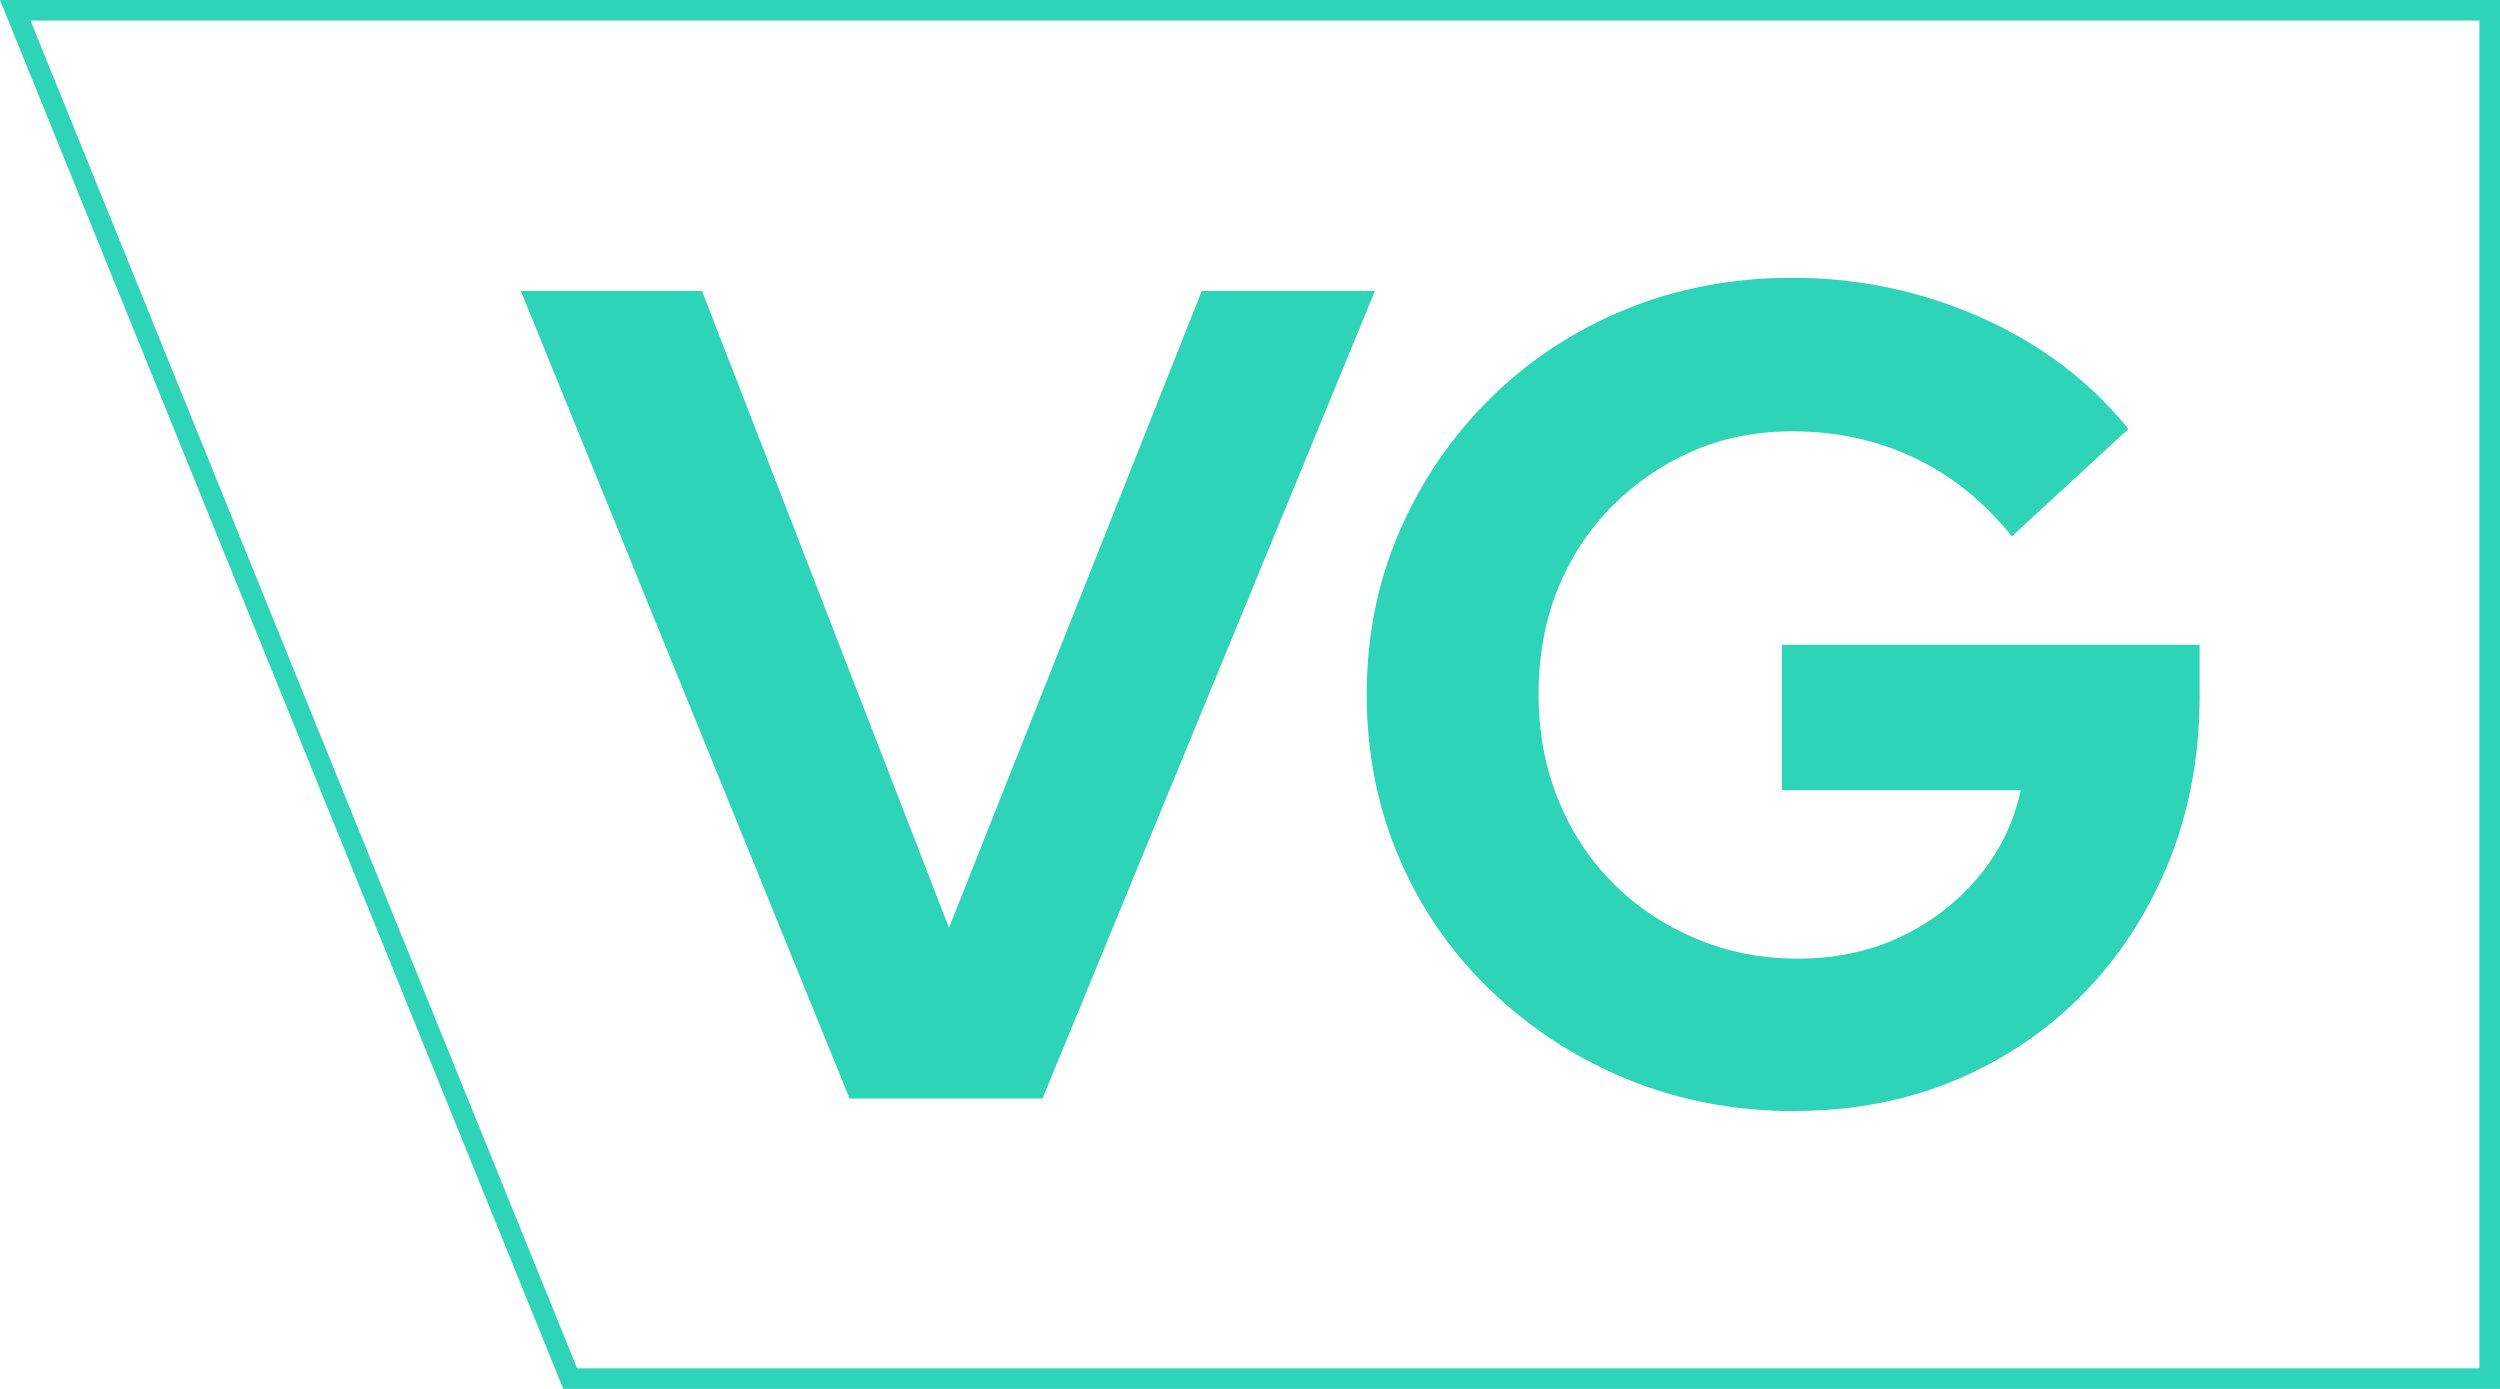 <svg width="72" height="40" viewBox="0 0 72 40" fill="none" xmlns="http://www.w3.org/2000/svg">
<g id="Logok" clip-path="url(#clip0_671_47394)">
<g id="Vector">
<path d="M24.469 31.637L15 8.379H20.218L27.331 26.72L34.611 8.379H39.598L30.024 31.637H24.469Z" fill="#2DD4B7"/>
<path d="M51.692 32C49.961 32 48.356 31.695 46.873 31.085C45.39 30.475 44.075 29.623 42.933 28.524C41.791 27.43 40.913 26.152 40.292 24.701C39.672 23.25 39.361 21.683 39.361 20C39.361 18.317 39.677 16.75 40.308 15.299C40.939 13.848 41.807 12.575 42.917 11.476C44.027 10.382 45.321 9.525 46.805 8.915C48.288 8.305 49.898 8 51.623 8C53.528 8 55.342 8.384 57.057 9.146C58.772 9.909 60.187 10.982 61.297 12.354L57.941 15.446C57.142 14.447 56.205 13.695 55.132 13.185C54.059 12.675 52.891 12.422 51.623 12.422C50.561 12.422 49.587 12.617 48.714 13.006C47.841 13.395 47.068 13.926 46.405 14.6C45.742 15.278 45.227 16.067 44.858 16.976C44.495 17.886 44.311 18.89 44.311 20C44.311 21.11 44.501 22.093 44.874 23.024C45.253 23.954 45.779 24.759 46.452 25.432C47.126 26.11 47.92 26.642 48.83 27.025C49.74 27.415 50.724 27.609 51.786 27.609C52.849 27.609 53.859 27.399 54.743 26.978C55.626 26.557 56.379 25.979 56.984 25.248C57.594 24.517 57.999 23.686 58.199 22.756H51.318V18.57H63.349V20.032C63.349 21.762 63.054 23.35 62.47 24.801C61.881 26.252 61.071 27.515 60.029 28.587C58.988 29.66 57.757 30.496 56.342 31.096C54.922 31.695 53.375 31.995 51.686 31.995L51.692 32Z" fill="#2DD4B7"/>
</g>
<path id="Vector_2" d="M72 40H16.224L16.147 39.816L0 0H72V40ZM16.621 39.408H71.407V0.592H0.877L16.621 39.408Z" fill="#2DD4B7"/>
</g>
<defs>
<clipPath id="clip0_671_47394">
<rect width="72" height="40" fill="white"/>
</clipPath>
</defs>
</svg>
